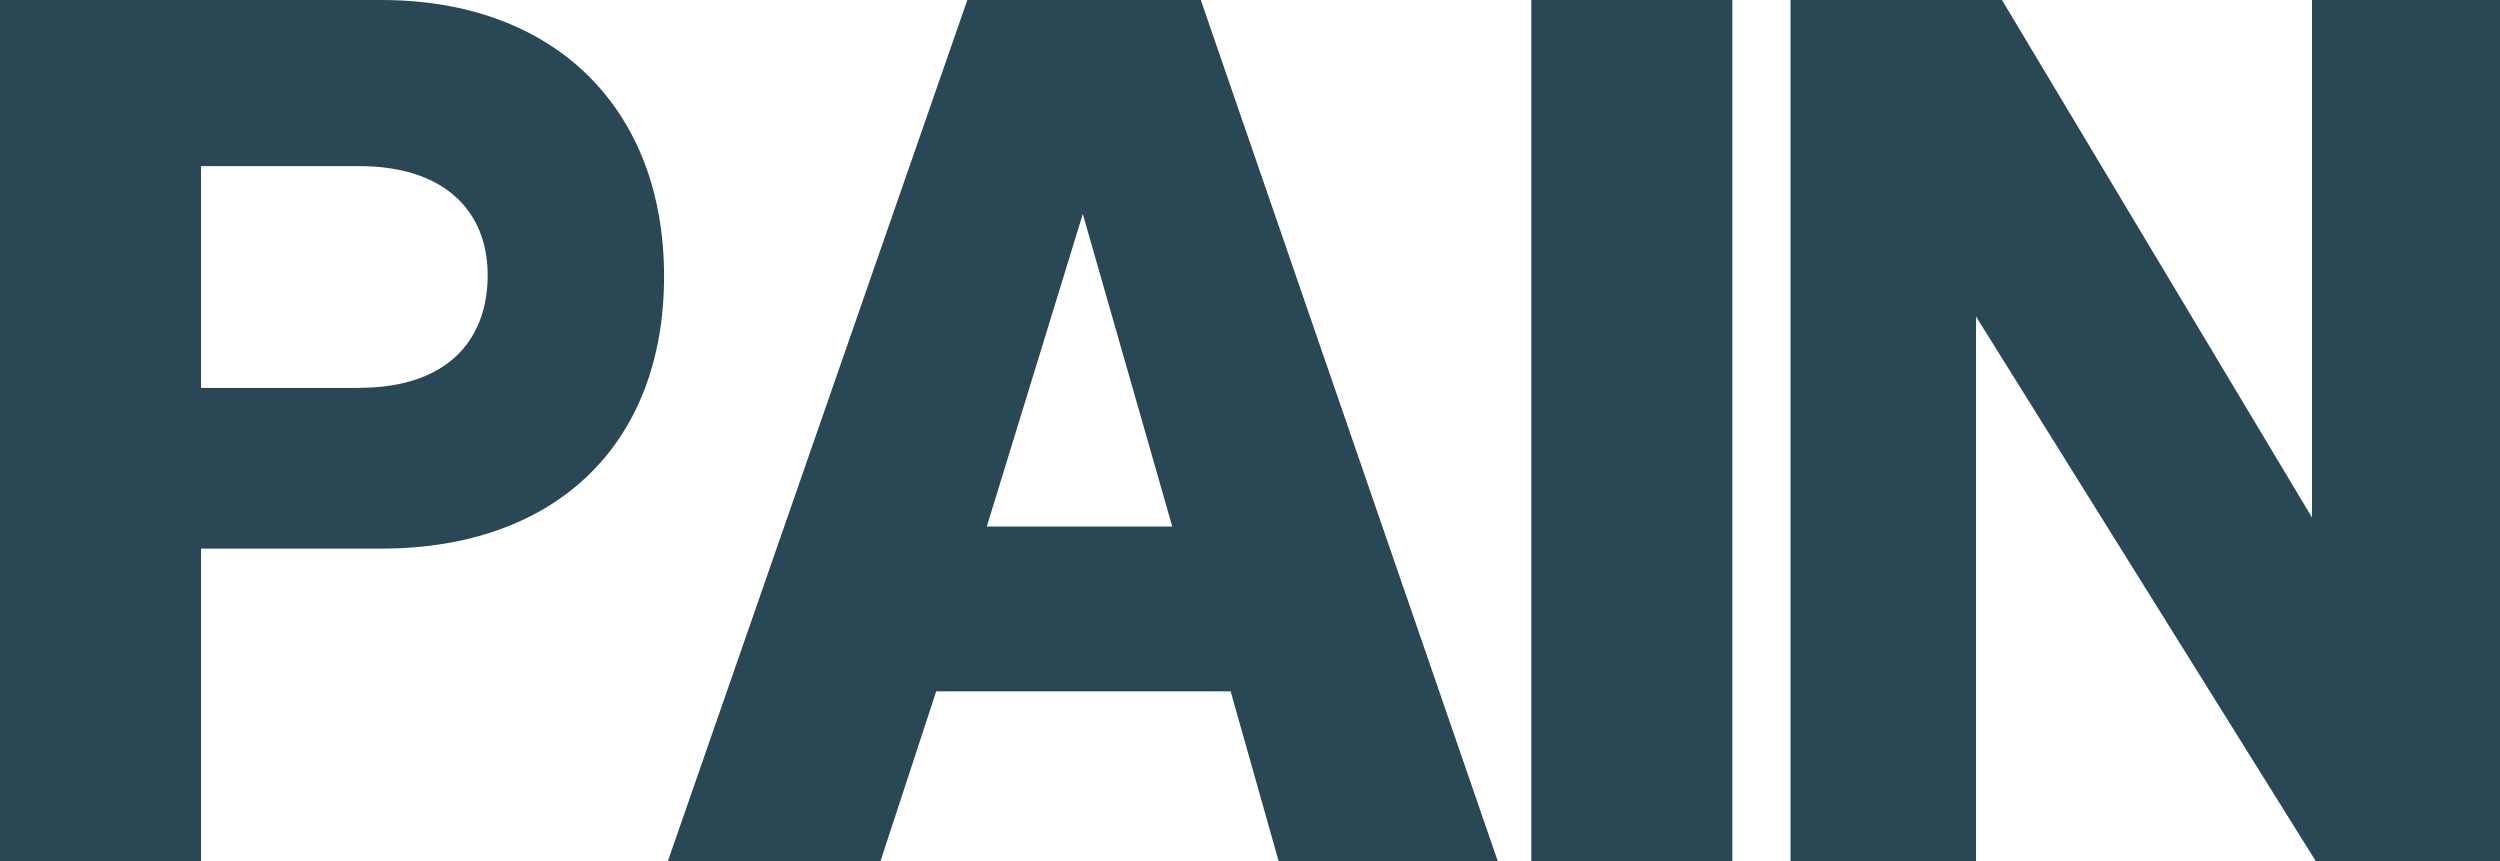 <?xml version="1.0" encoding="UTF-8"?><svg id="b" xmlns="http://www.w3.org/2000/svg" viewBox="0 0 34.706 11.956"><defs><style>.f{fill:#2a4756;}</style></defs><g id="c"><g id="d"><g id="e"><path class="f" d="m0,11.956V0h5.294c2.412,0,3.925,1.512,3.925,3.835,0,2.341-1.513,3.781-3.925,3.781h-2.503v4.339H0Zm4.987-6.572c1.188,0,1.783-.63,1.783-1.566,0-.882-.595-1.512-1.783-1.512h-2.196v3.079h2.196Z"/><path class="f" d="m17.751,11.956l-.667-2.359h-4.087l-.774,2.359h-2.952L13.429,0h3.241l4.123,11.956h-3.042Zm-2.719-8.985l-1.333,4.339h2.575l-1.242-4.339Z"/><path class="f" d="m21.258,11.956V0h2.791v11.956h-2.791Z"/><path class="f" d="m32.149,11.956l-4.717-7.562v7.562h-2.575V0h2.935l4.304,7.184V0h2.61v11.956h-2.557Z"/></g></g></g></svg>
